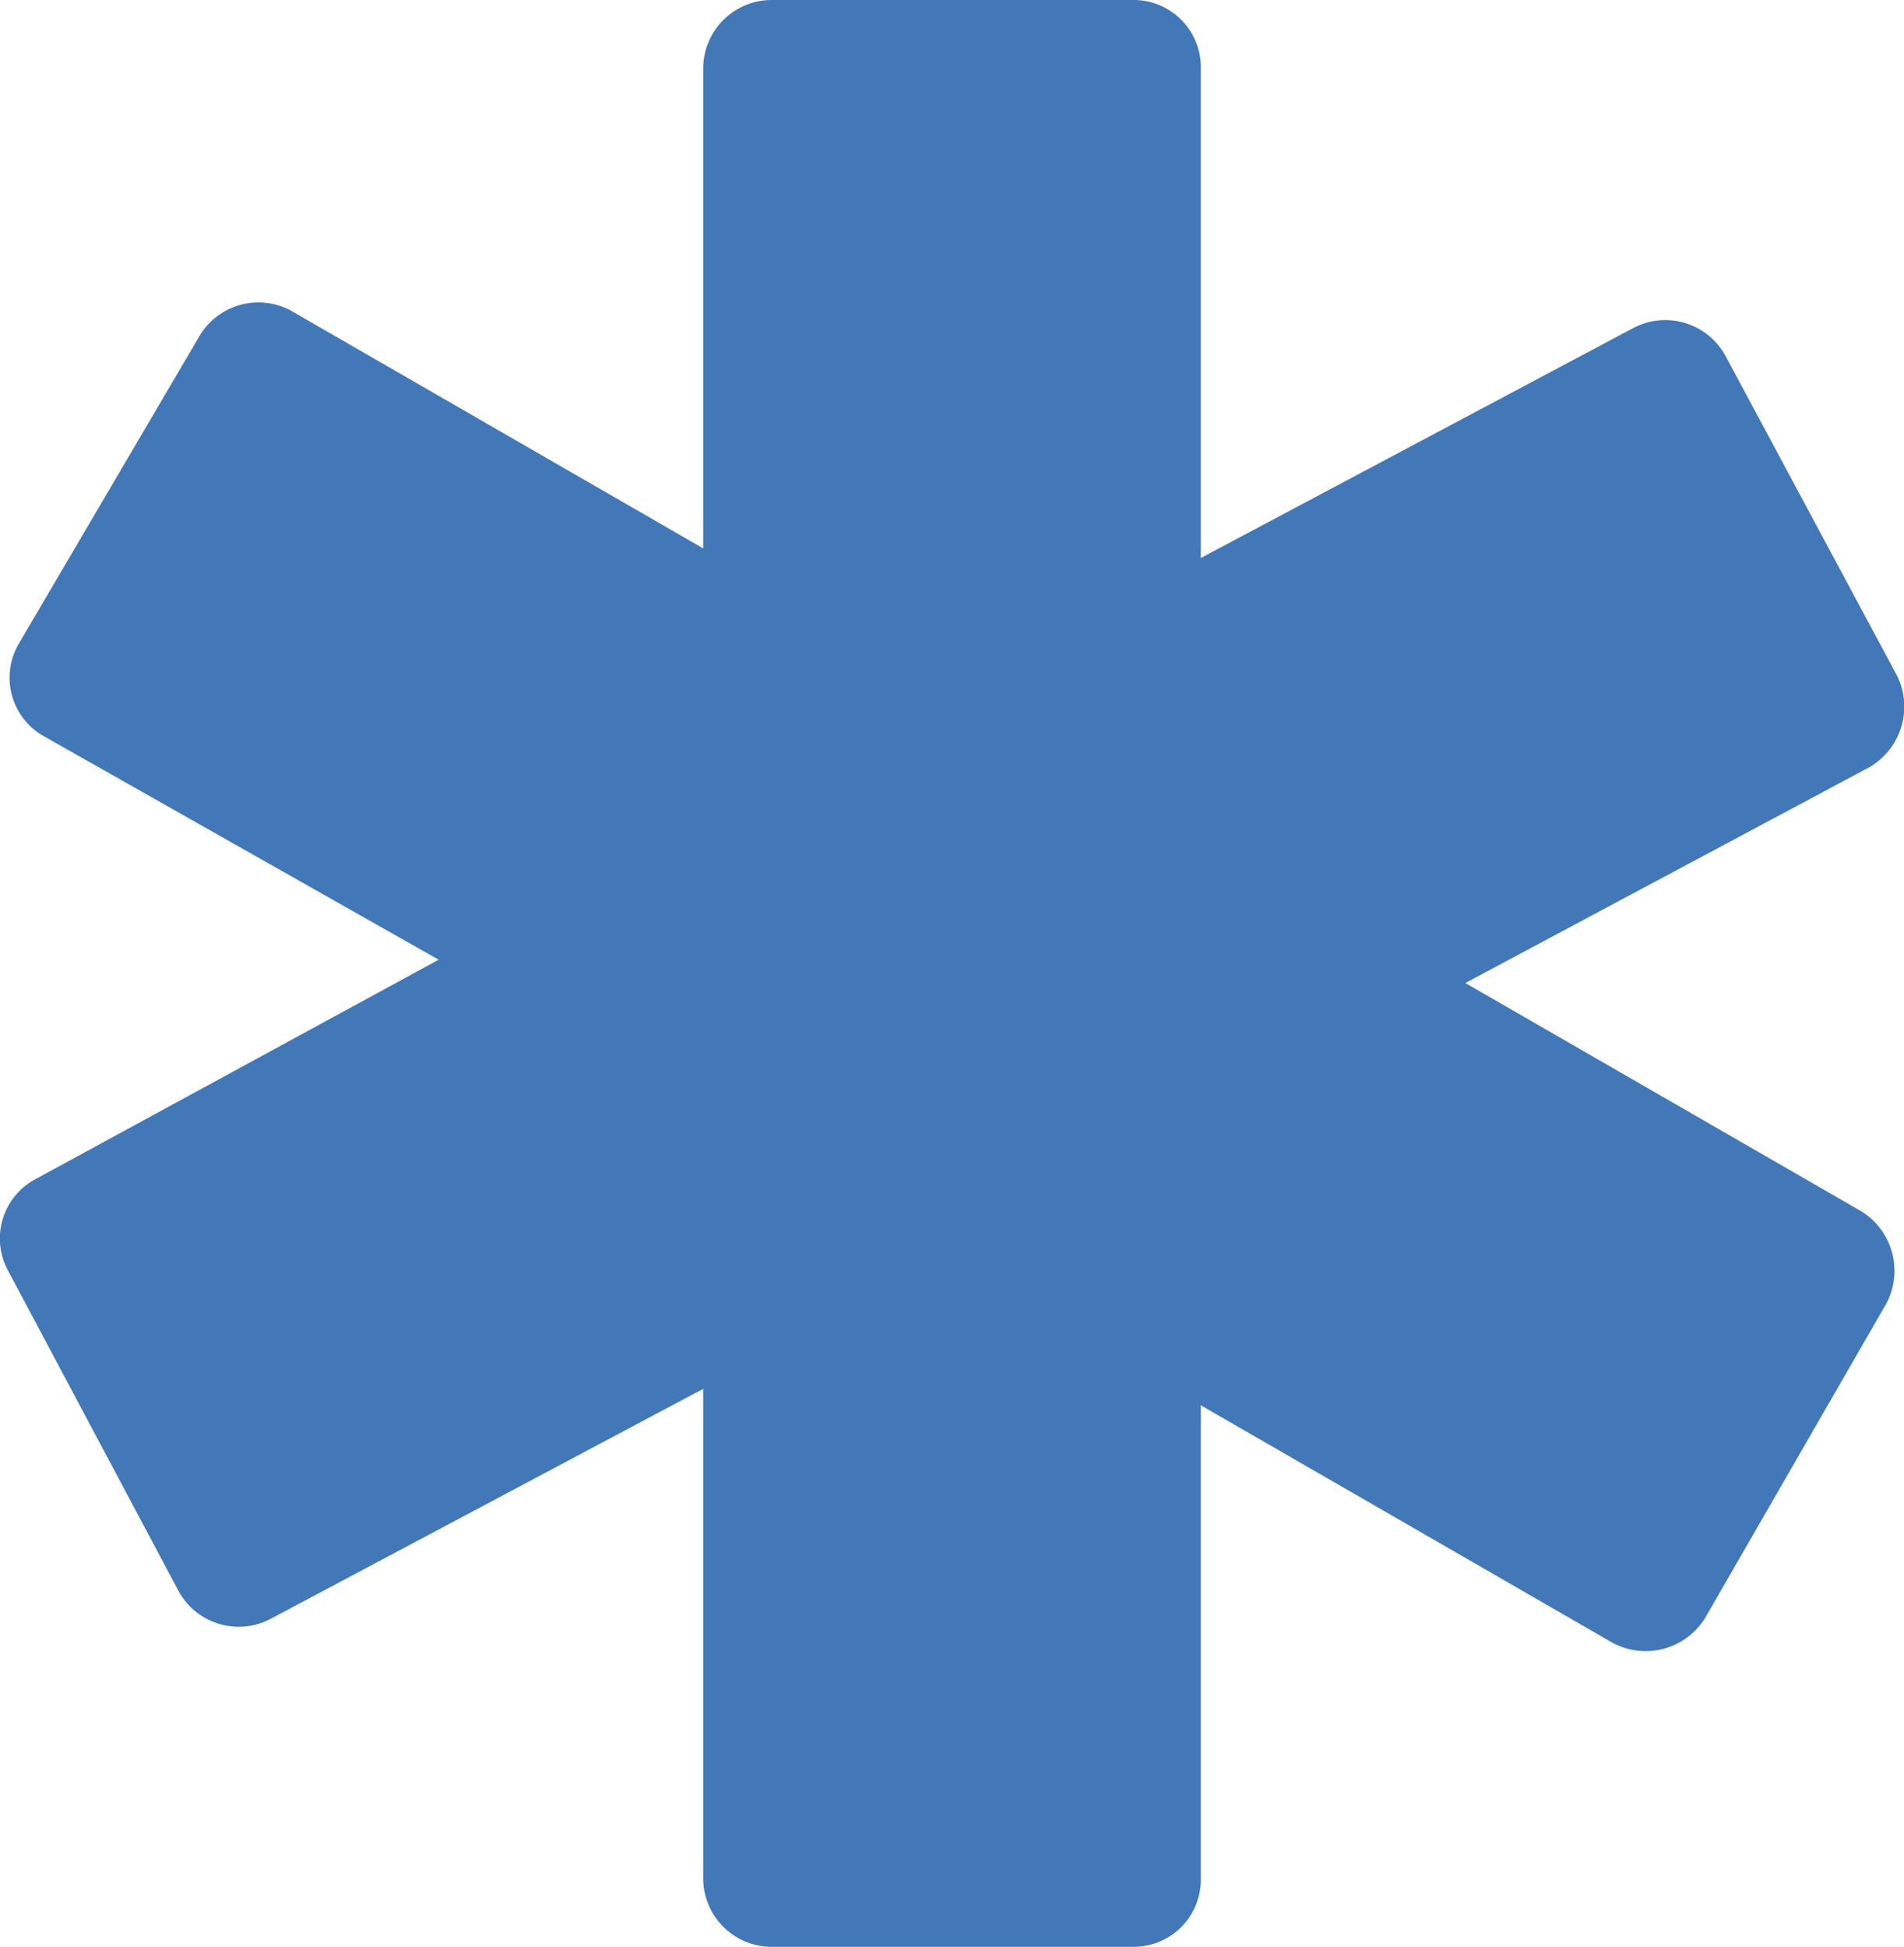 <svg xmlns="http://www.w3.org/2000/svg" width="13.89" height="14.2"><path d="M13.84 4.93 12.59 2.6a.5.5 0 0 0-.67-.21L8.76 4.07V.5a.49.49 0 0 0-.49-.5H5.63a.5.5 0 0 0-.5.5V4l-3-1.73a.5.5 0 0 0-.68.19L.14 4.69a.49.49 0 0 0 .18.68L3.2 7 .26 8.6a.49.49 0 0 0-.2.67L1.3 11.6a.5.5 0 0 0 .67.21l3.16-1.68v3.57a.5.5 0 0 0 .5.5h2.64a.49.49 0 0 0 .49-.5v-3.45l3 1.73a.51.51 0 0 0 .68-.18l1.32-2.29a.51.51 0 0 0-.19-.68l-2.88-1.66 2.94-1.57a.51.51 0 0 0 .21-.67Z" style="fill:#4278b7"></path></svg>